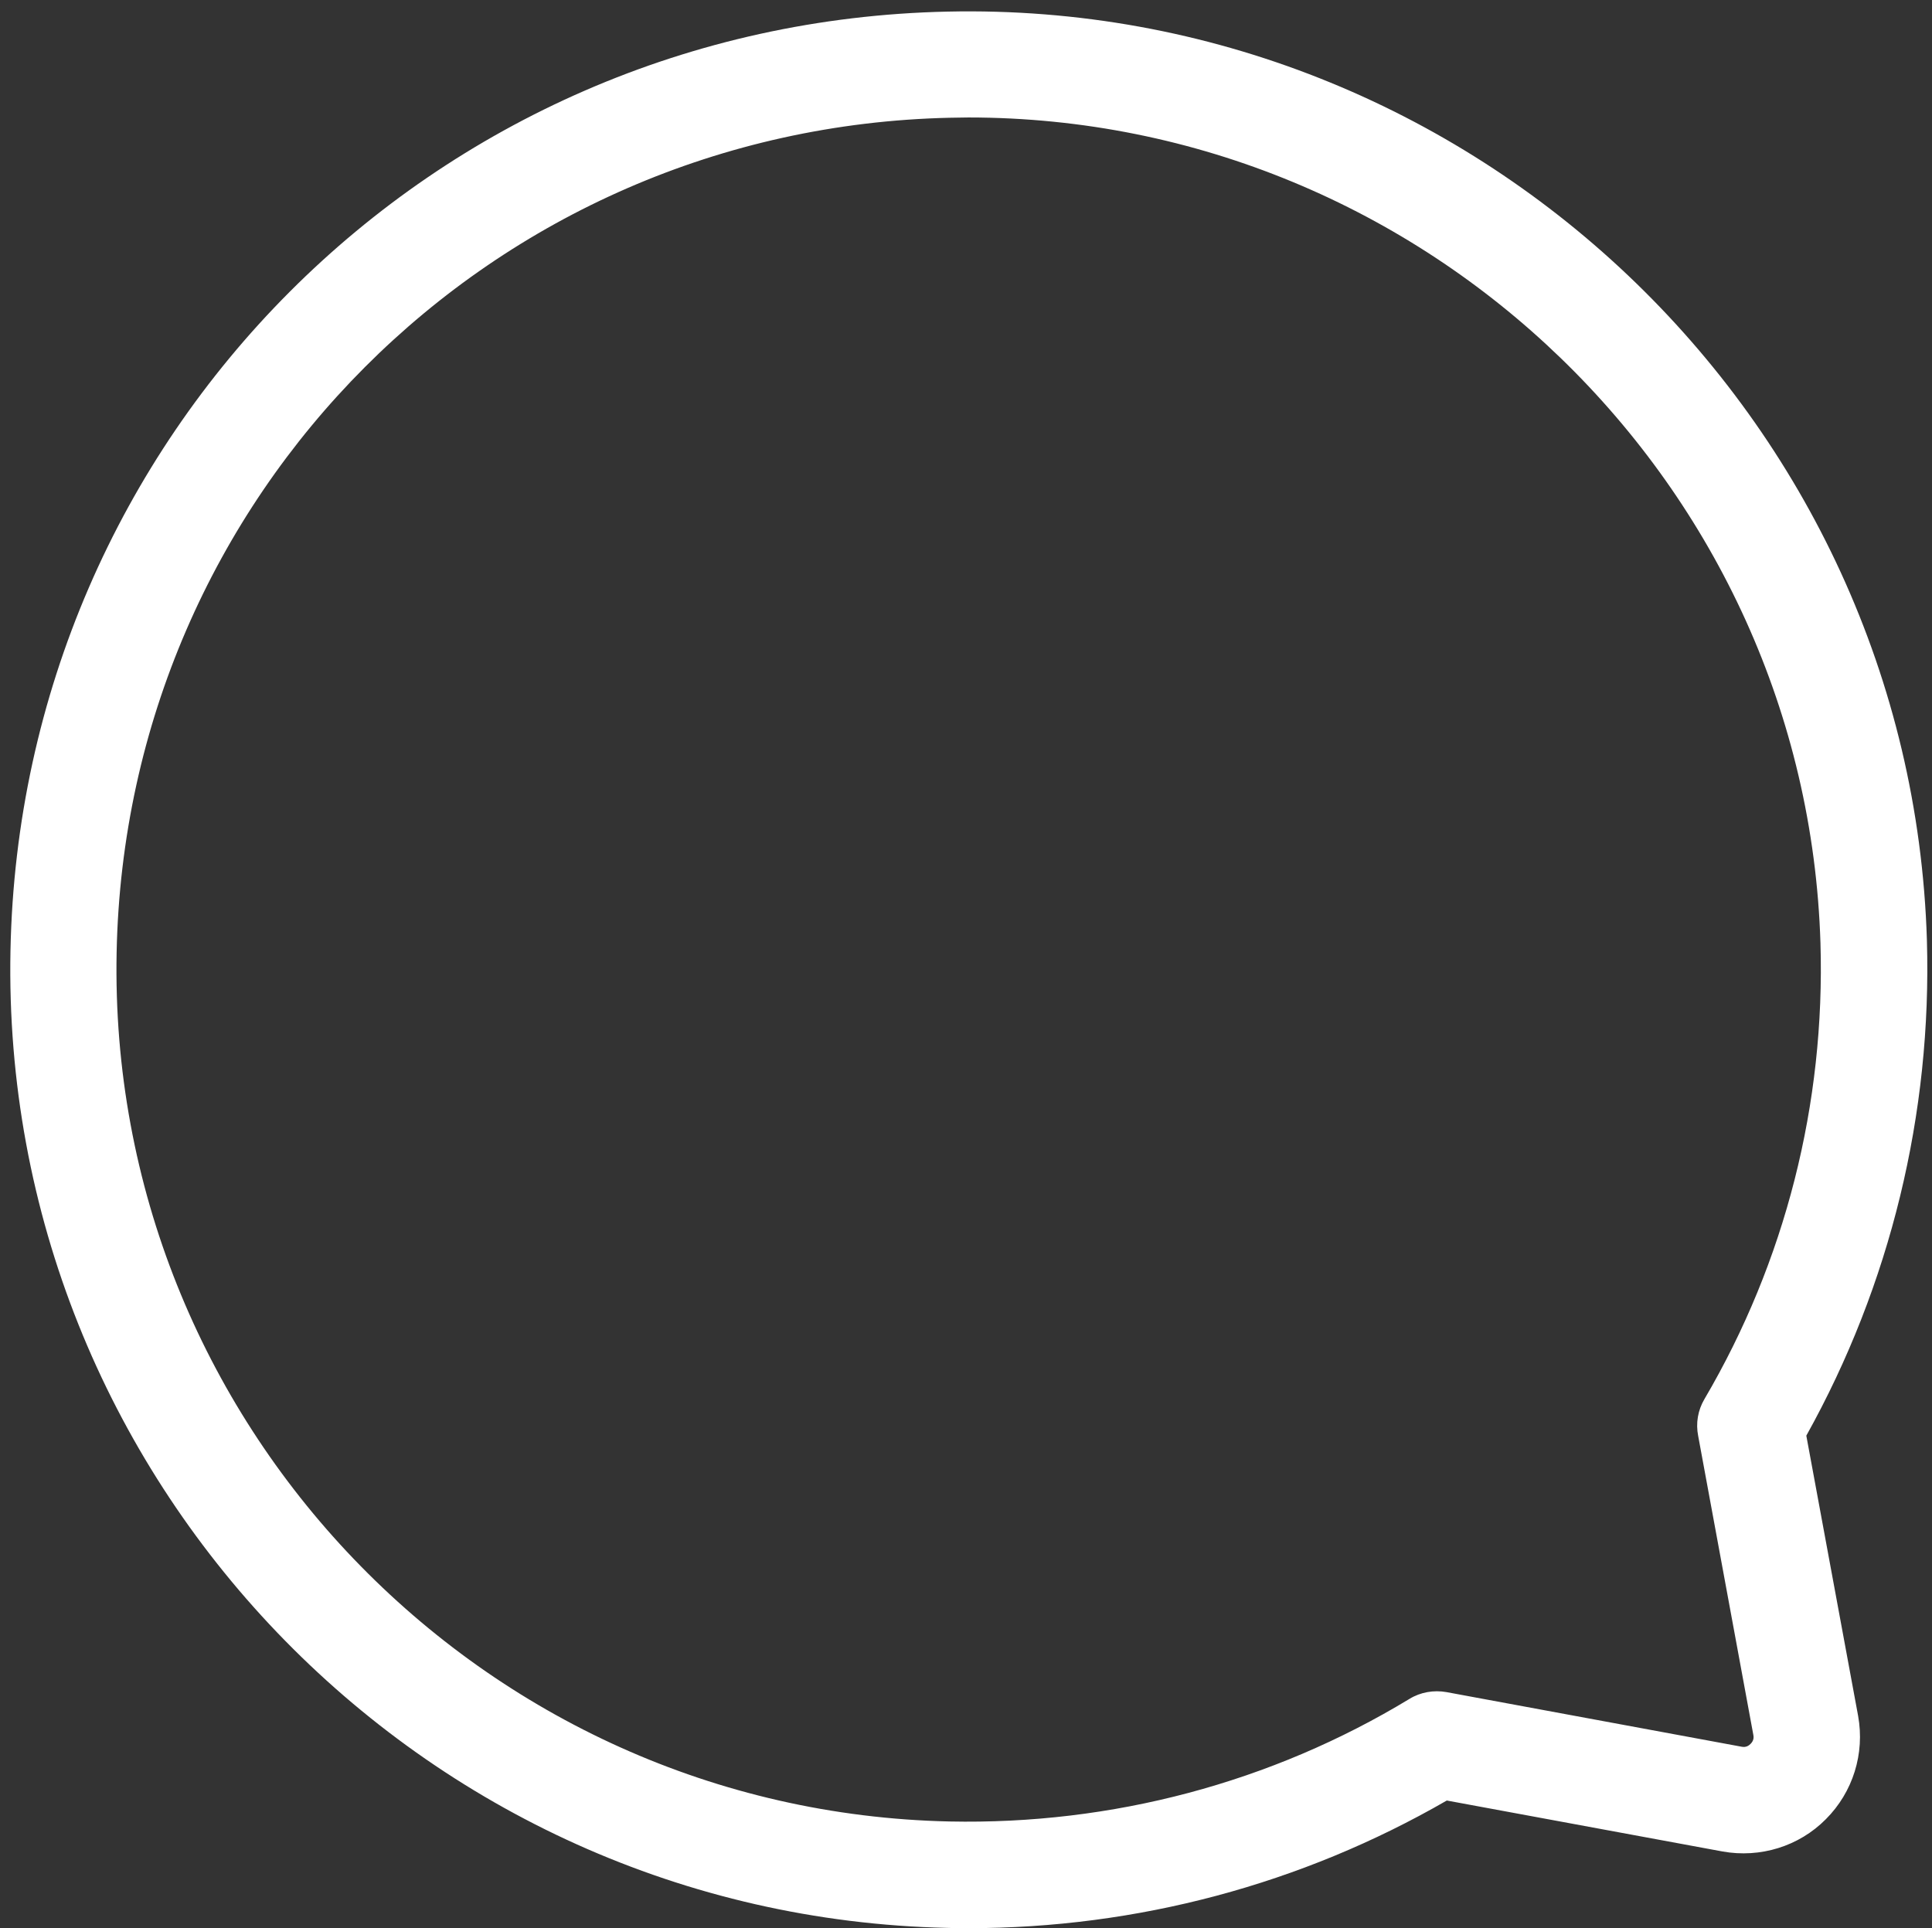<?xml version="1.0" encoding="UTF-8" standalone="no"?><svg xmlns="http://www.w3.org/2000/svg" xmlns:xlink="http://www.w3.org/1999/xlink" fill="#ffffff" height="681.2" preserveAspectRatio="xMidYMid meet" version="1" viewBox="-3.6 -4.0 682.5 681.2" width="682.5" zoomAndPan="magnify"><rect x="-3.6" y="-4.0" width="682.5" height="681.2" fill="#333333" stroke="none"/><g id="change1_1"><path d="M331.1,0.1C149.1,4,3.7,149.7,0.1,331.8C-3.6,518.1,144.8,673,331,677.1c2.5,0.1,5,0.1,7.5,0.1c59.6,0,117.7-15.5,169-45.1 l97.4,18c13.3,2.4,27-1.8,36.5-11.4c9.6-9.6,13.8-23.2,11.4-36.5l-18.3-99c29.7-53.3,44.4-113.7,42.6-175.1 C671.4,143.2,516.4-4,331.1,0.1z M596.3,503.3L615.8,609c0.3,1.5-0.4,2.5-1,3.1c-0.6,0.6-1.6,1.3-3.1,1l-104.3-19.3 c-4.5-0.8-9.2,0-13.1,2.4c-48.8,29.6-105.1,44.5-162.5,43.3c-165.5-3.6-297.5-141.3-294.2-307C40.8,170.7,170.1,41.2,331.9,37.6 c2.2,0,4.4-0.1,6.6-0.1c161.7,0,296,129.5,301,291.7c1.7,56.7-12.4,112.4-41,161.1C596.2,494.2,595.4,498.8,596.3,503.3z"/></g></svg>